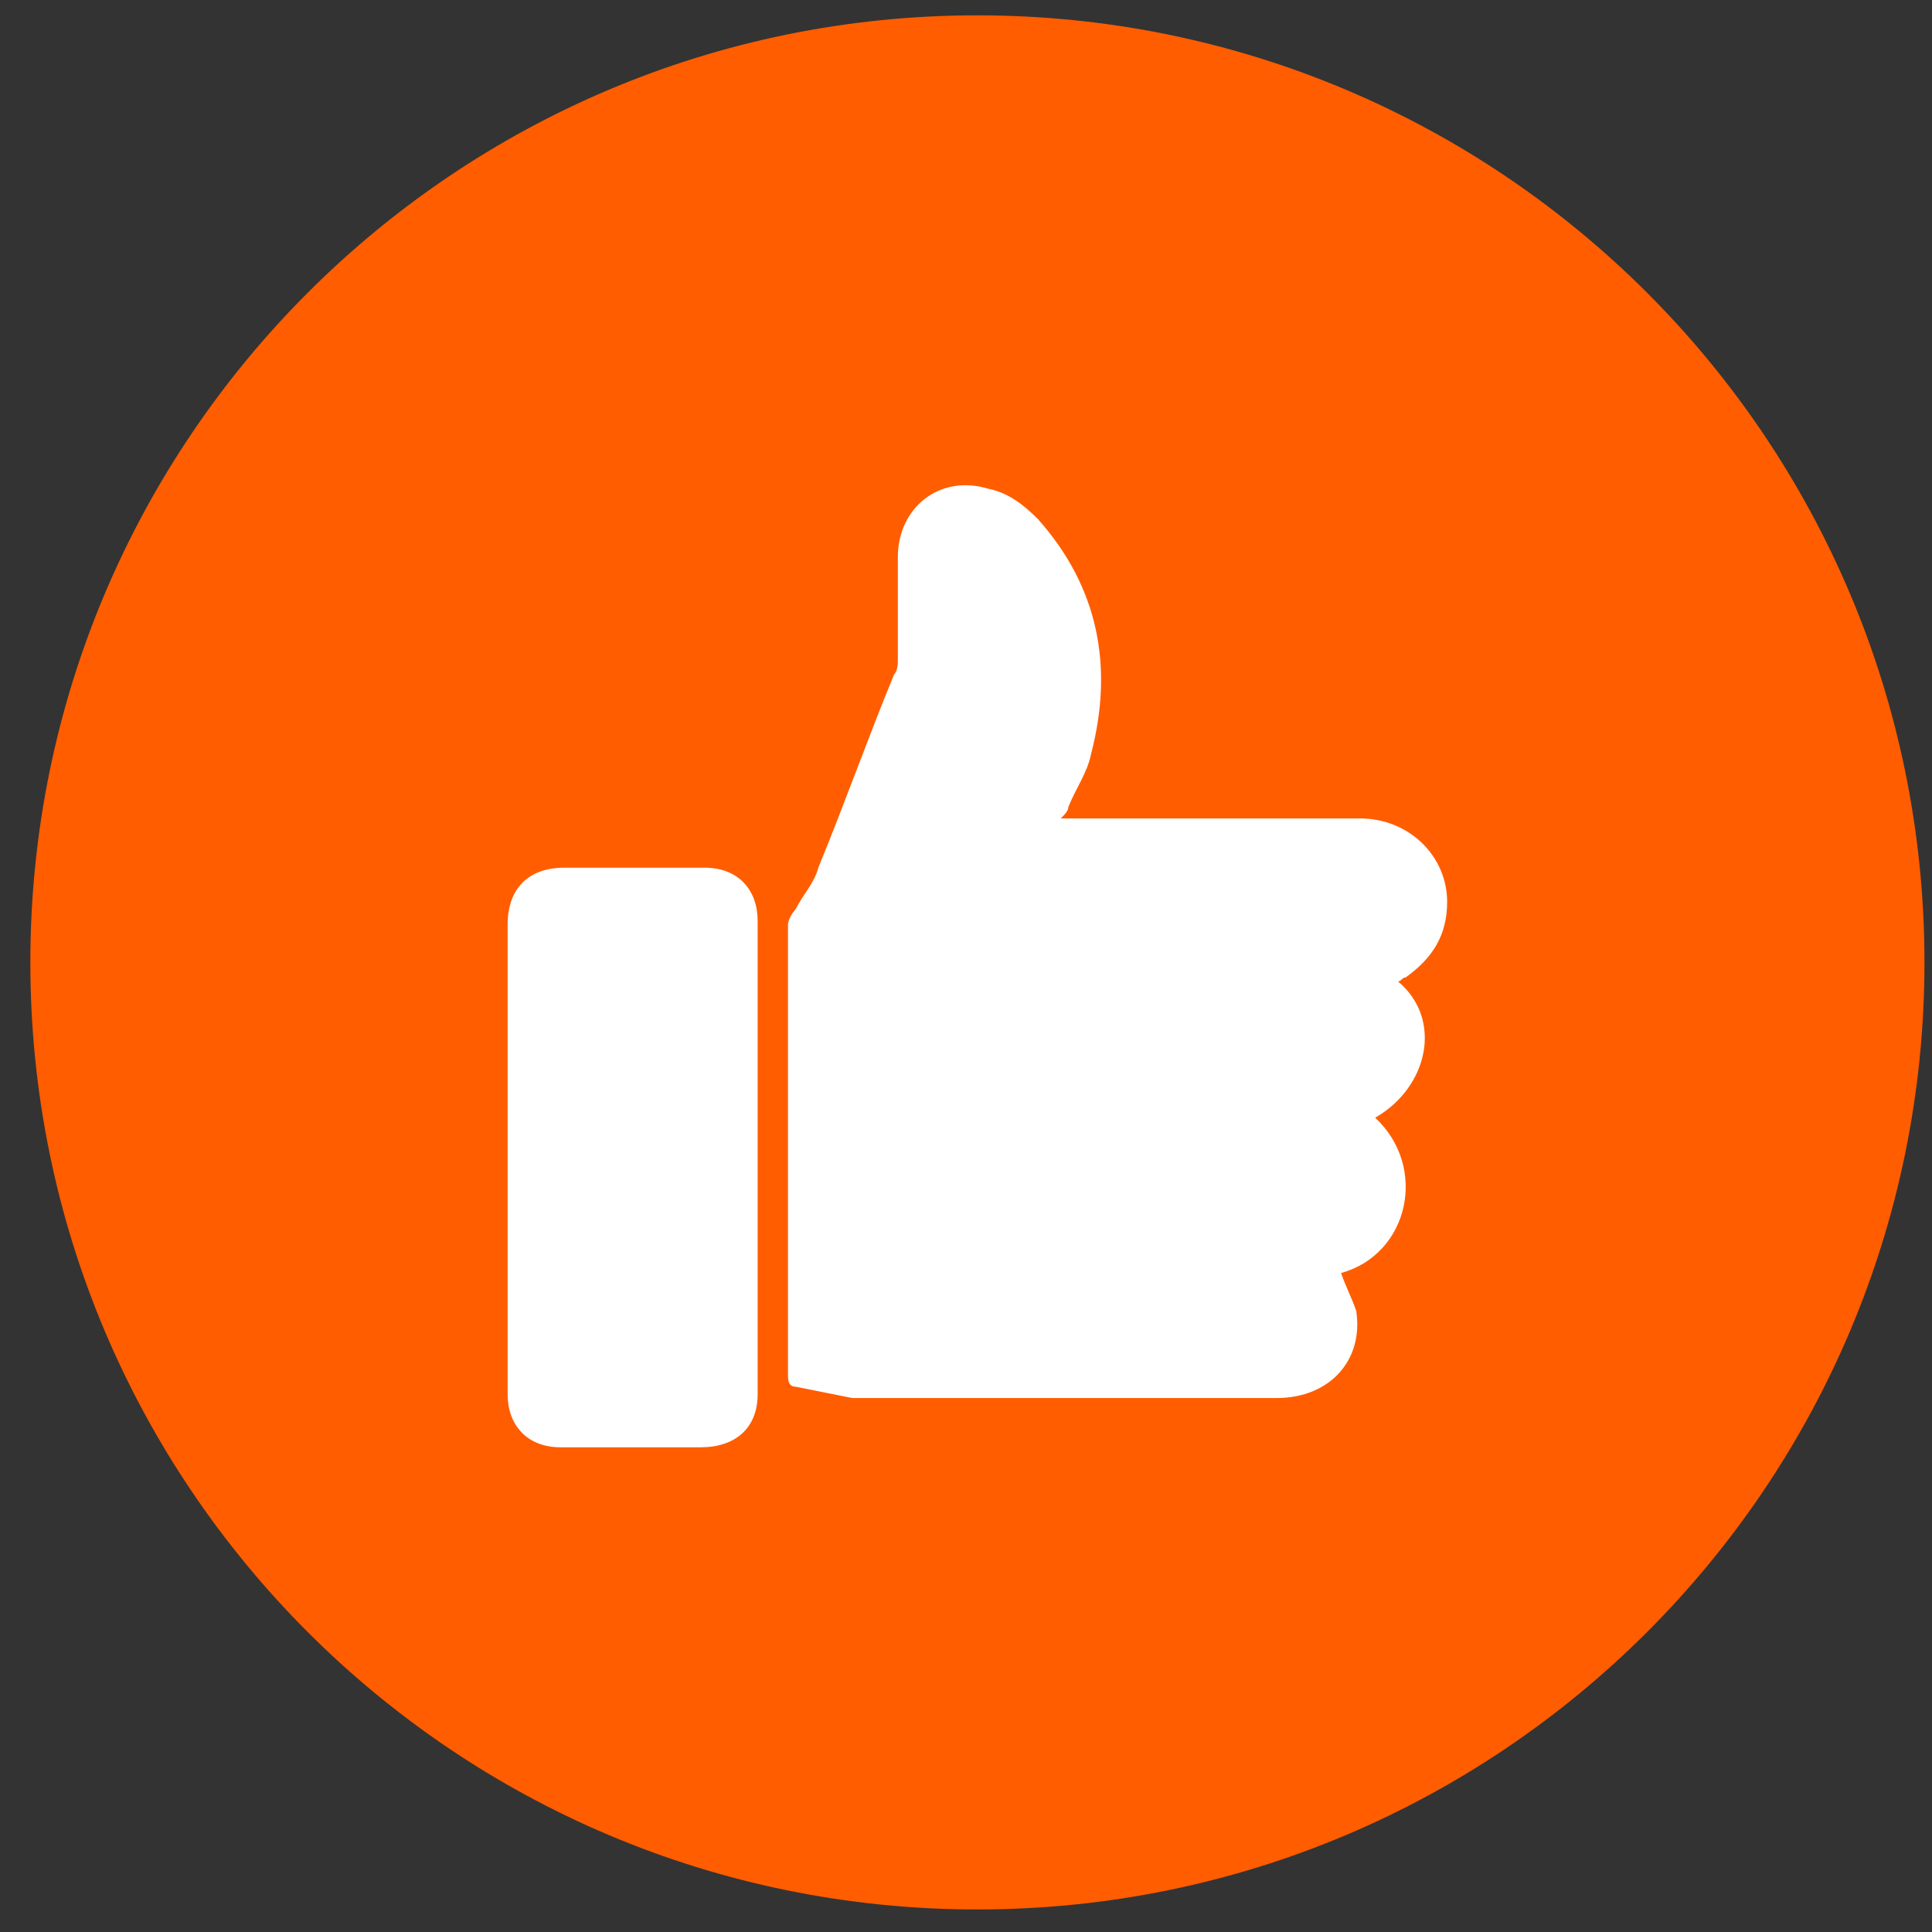 <svg width="51" height="51" viewBox="0 0 51 51" fill="none" xmlns="http://www.w3.org/2000/svg">
<rect x="0" y="0" width="51" height="51" fill="#333333" stroke="none"/>
<path d="M25.801 50.405C39.608 50.405 50.801 39.212 50.801 25.405C50.801 11.598 39.608 0.405 25.801 0.405C11.994 0.405 0.801 11.598 0.801 25.405C0.801 39.212 11.994 50.405 25.801 50.405Z" fill="#FF5D00"/>
<path d="M36.301 29.505C37.701 30.805 37.201 33.105 35.401 33.605C35.501 33.905 35.701 34.305 35.801 34.605C36.001 35.905 35.101 36.905 33.701 36.905C30.301 36.905 26.801 36.905 23.401 36.905C23.101 36.905 22.801 36.905 22.501 36.905C22.001 36.805 21.501 36.705 21.001 36.605C20.801 36.605 20.801 36.405 20.801 36.305C20.801 34.905 20.801 33.505 20.801 32.105C20.801 29.505 20.801 26.905 20.801 24.405C20.801 24.305 20.901 24.105 21.001 24.005C21.201 23.605 21.501 23.305 21.601 22.905C22.301 21.205 22.901 19.505 23.601 17.805C23.701 17.705 23.701 17.505 23.701 17.405C23.701 16.505 23.701 15.605 23.701 14.705C23.701 13.405 24.801 12.505 26.101 12.905C26.601 13.005 27.001 13.305 27.401 13.705C29.001 15.505 29.401 17.605 28.801 19.905C28.701 20.405 28.401 20.805 28.201 21.305C28.201 21.405 28.101 21.505 28.001 21.605C28.101 21.605 28.301 21.605 28.401 21.605C30.901 21.605 33.401 21.605 35.901 21.605C37.201 21.605 38.201 22.605 38.201 23.805C38.201 24.705 37.801 25.305 37.101 25.805C37.001 25.805 37.001 25.905 36.901 25.905C38.101 26.905 37.701 28.705 36.301 29.505Z" fill="white"/>
<path d="M13.4 30.605C13.4 28.505 13.4 26.505 13.4 24.405C13.4 23.505 13.9 22.905 14.9 22.905C16.1 22.905 17.3 22.905 18.6 22.905C19.5 22.905 20 23.505 20 24.305C20 28.505 20 32.605 20 36.805C20 37.705 19.4 38.205 18.5 38.205C17.3 38.205 16 38.205 14.8 38.205C13.9 38.205 13.4 37.605 13.4 36.805C13.4 34.805 13.4 32.705 13.4 30.605Z" fill="white"/>
</svg>
